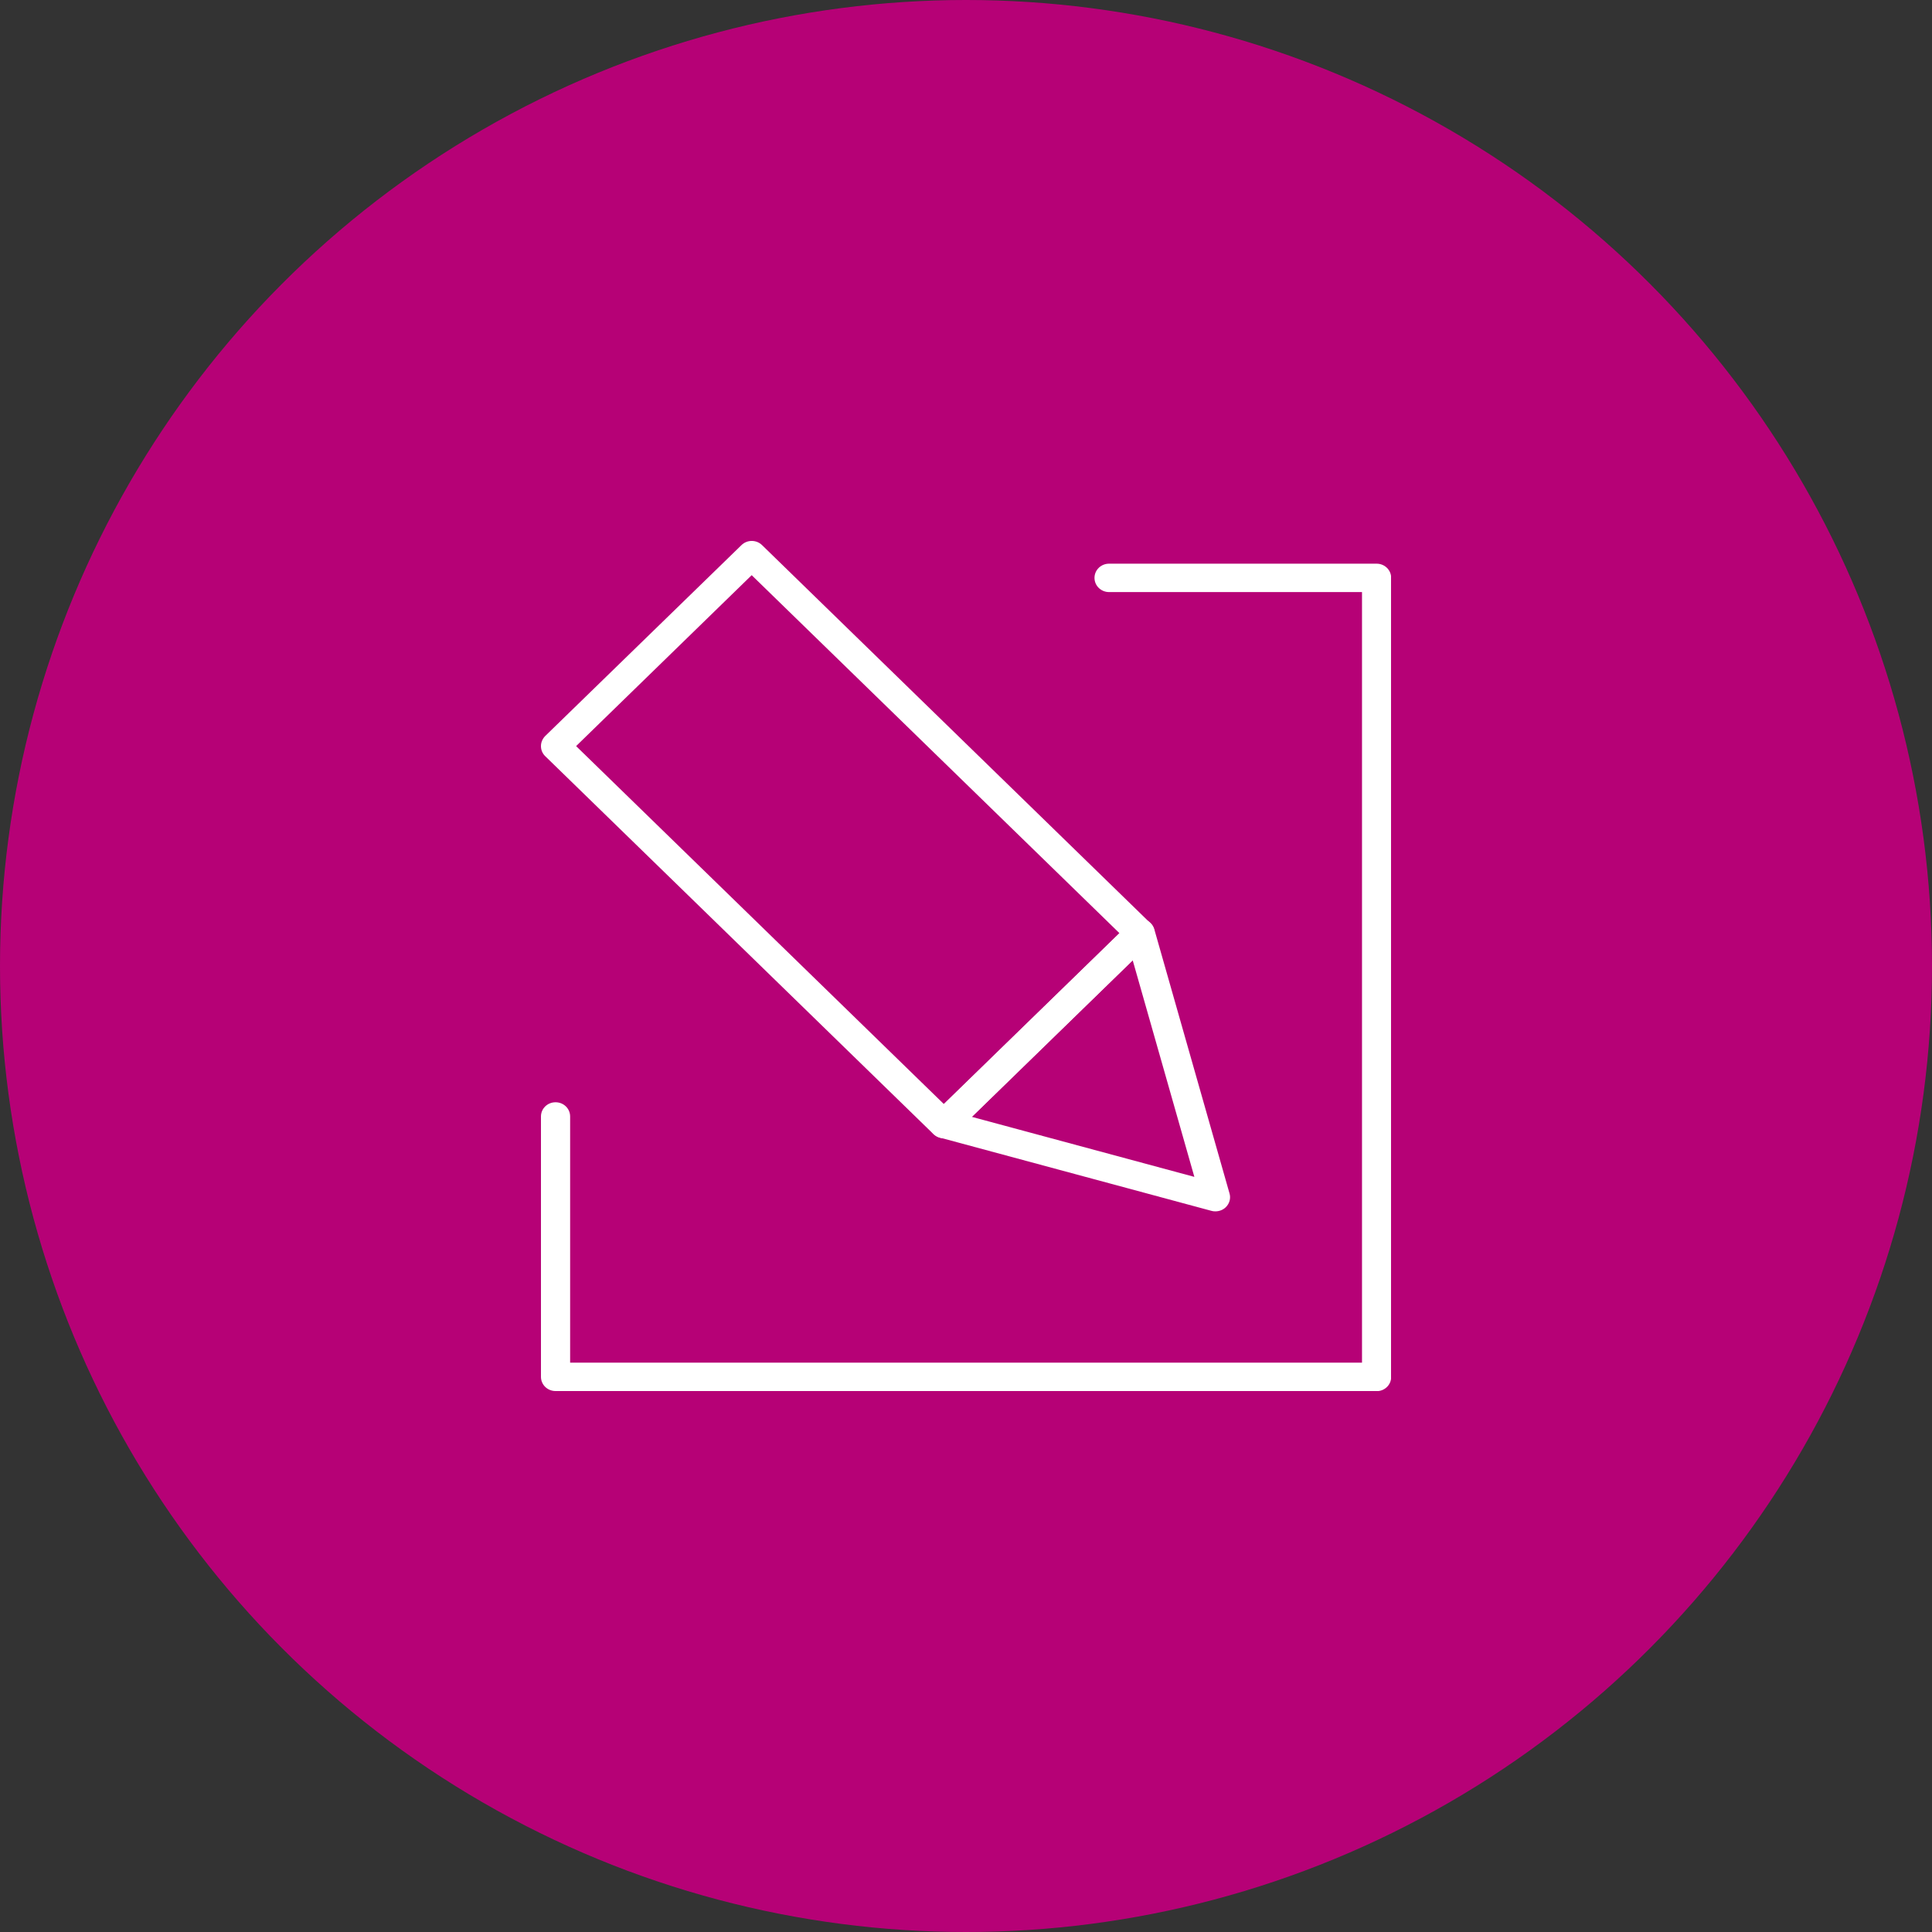 <svg xmlns="http://www.w3.org/2000/svg" width="100" height="100" viewBox="0 0 100 100" fill="none"><rect x="0" y="0" width="100" height="100" fill="#333333" stroke="none"/><circle cx="50" cy="50" r="50" fill="#B60176"></circle><g clip-path="url(#clip0_39_3381)"><path d="M62.898 62.699C62.829 62.699 62.761 62.692 62.699 62.672L48.655 58.884C48.394 58.817 48.195 58.616 48.126 58.362C48.057 58.108 48.126 57.841 48.325 57.661L58.484 47.778C58.67 47.598 58.951 47.524 59.212 47.585C59.473 47.651 59.672 47.845 59.747 48.099L63.639 61.77C63.715 62.024 63.639 62.298 63.447 62.485C63.303 62.625 63.111 62.699 62.912 62.699H62.898ZM50.302 57.808L61.82 60.915L58.628 49.703L50.302 57.808Z" fill="white"></path><path d="M48.854 58.917C48.661 58.917 48.469 58.844 48.318 58.703L28.22 39.139C28.076 38.998 28 38.818 28 38.618C28 38.417 28.082 38.237 28.22 38.096L38.379 28.214C38.674 27.927 39.148 27.927 39.443 28.214L59.541 47.779C59.685 47.919 59.761 48.099 59.761 48.3C59.761 48.5 59.679 48.681 59.541 48.821L49.382 58.703C49.238 58.844 49.039 58.917 48.847 58.917H48.854ZM29.819 38.618L48.854 57.146L57.942 48.3L38.907 29.771L29.819 38.618Z" fill="white"></path><path d="M71.245 72H28.755C28.336 72 28 71.672 28 71.265V57.788C28 57.38 28.336 57.053 28.755 57.053C29.174 57.053 29.51 57.38 29.51 57.788V70.53H70.497V30.646H57.407C56.988 30.646 56.651 30.318 56.651 29.911C56.651 29.503 56.988 29.176 57.407 29.176H71.252C71.671 29.176 72.007 29.503 72.007 29.911V71.272C72.007 71.679 71.671 72.007 71.252 72.007L71.245 72Z" fill="white"></path></g><defs><clipPath id="clip0_39_3381"><rect width="44" height="44" fill="white" transform="translate(28 28)"></rect></clipPath></defs></svg>
